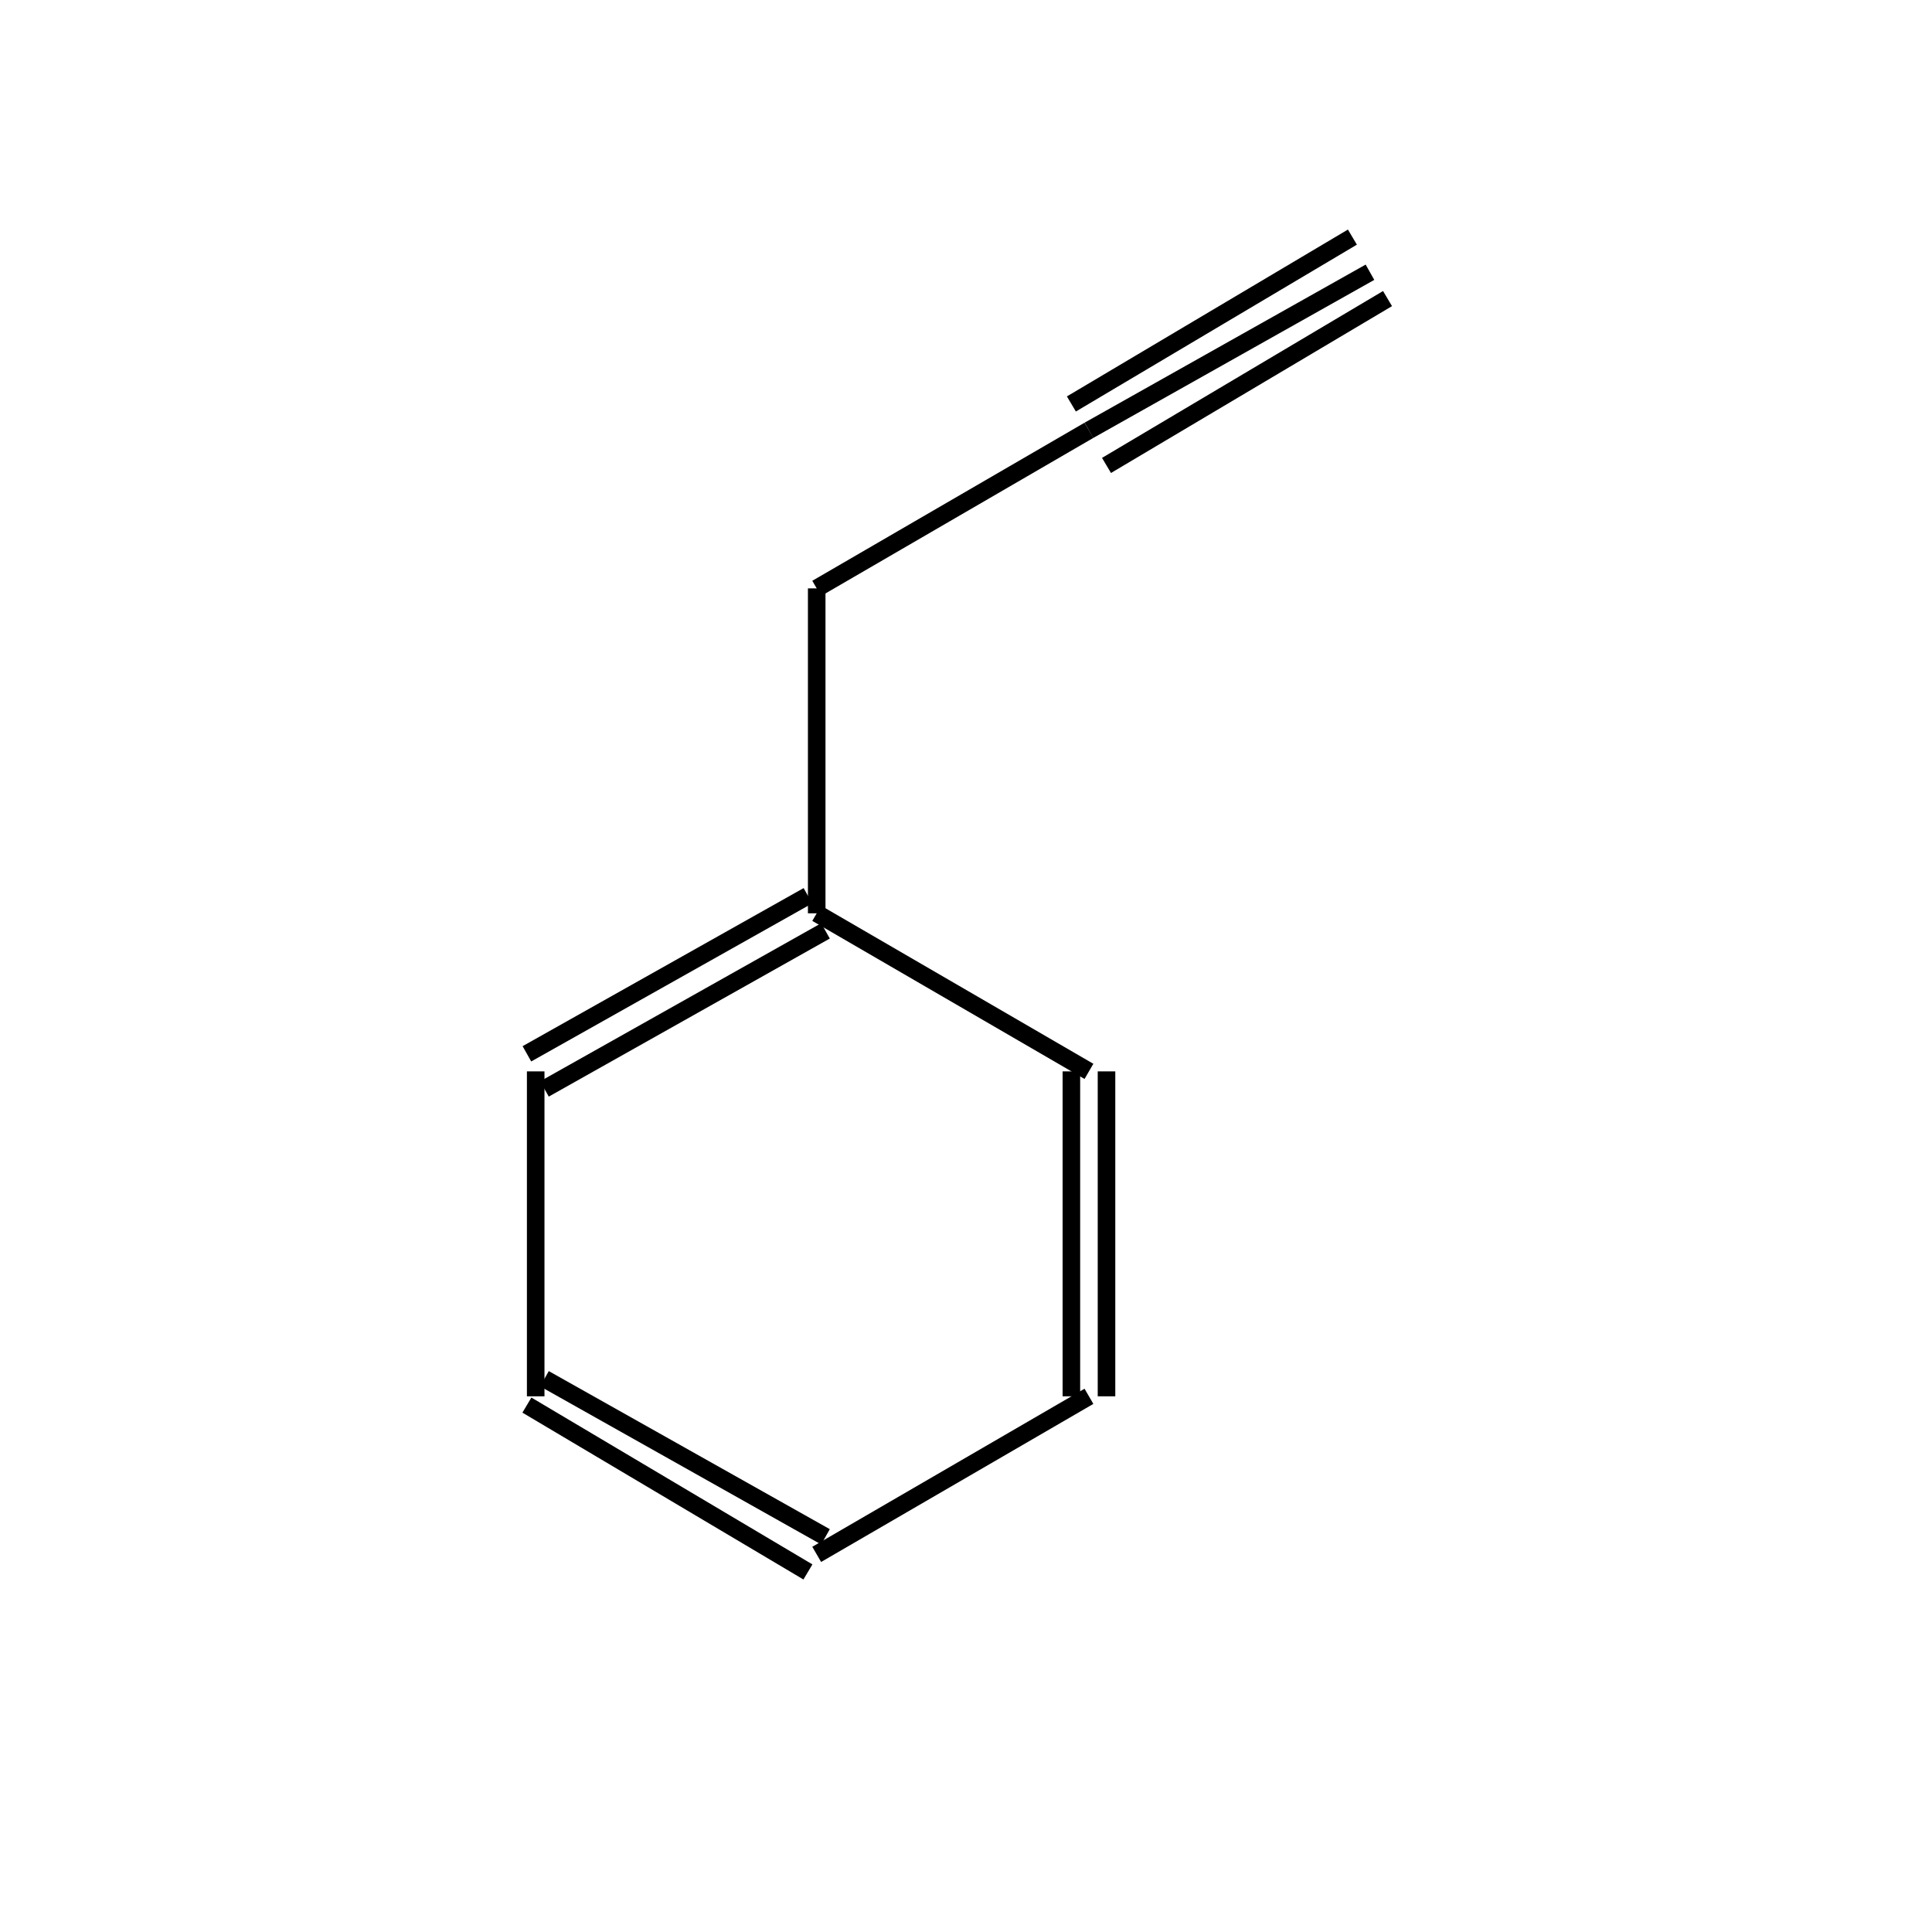 <?xml version="1.0" standalone="yes"?><!DOCTYPE svg PUBLIC "-//W3C//DTD SVG 1.1//EN" "http://www.w3.org/Graphics/SVG/1.1/DTD/svg11.dtd"><svg width="4cm" height="4cm" viewBox="0 0 176 220" xmlns="http://www.w3.org/2000/svg" version="1.2" baseProfile="tiny"><title>Image of 3-phenylpropyne</title>
<line x1="70" y1="102" x2="38" y2="120" stroke-width="2" stroke="black"/>
<line x1="72" y1="106" x2="40" y2="124" stroke-width="2" stroke="black"/>
<line x1="39" y1="122" x2="39" y2="159" stroke-width="2" stroke="black"/>
<line x1="38" y1="160" x2="70" y2="179" stroke-width="2" stroke="black"/>
<line x1="40" y1="157" x2="72" y2="175" stroke-width="2" stroke="black"/>
<line x1="71" y1="177" x2="102" y2="159" stroke-width="2" stroke="black"/>
<line x1="104" y1="159" x2="104" y2="122" stroke-width="2" stroke="black"/>
<line x1="100" y1="159" x2="100" y2="122" stroke-width="2" stroke="black"/>
<line x1="71" y1="104" x2="102" y2="122" stroke-width="2" stroke="black"/>
<line x1="71" y1="104" x2="71" y2="67" stroke-width="2" stroke="black"/>
<line x1="71" y1="67" x2="102" y2="49" stroke-width="2" stroke="black"/>
<line x1="104" y1="53" x2="136" y2="34" stroke-width="2" stroke="black"/>
<line x1="102" y1="49" x2="134" y2="31" stroke-width="2" stroke="black"/>
<line x1="100" y1="46" x2="132" y2="27" stroke-width="2" stroke="black"/>
</svg>